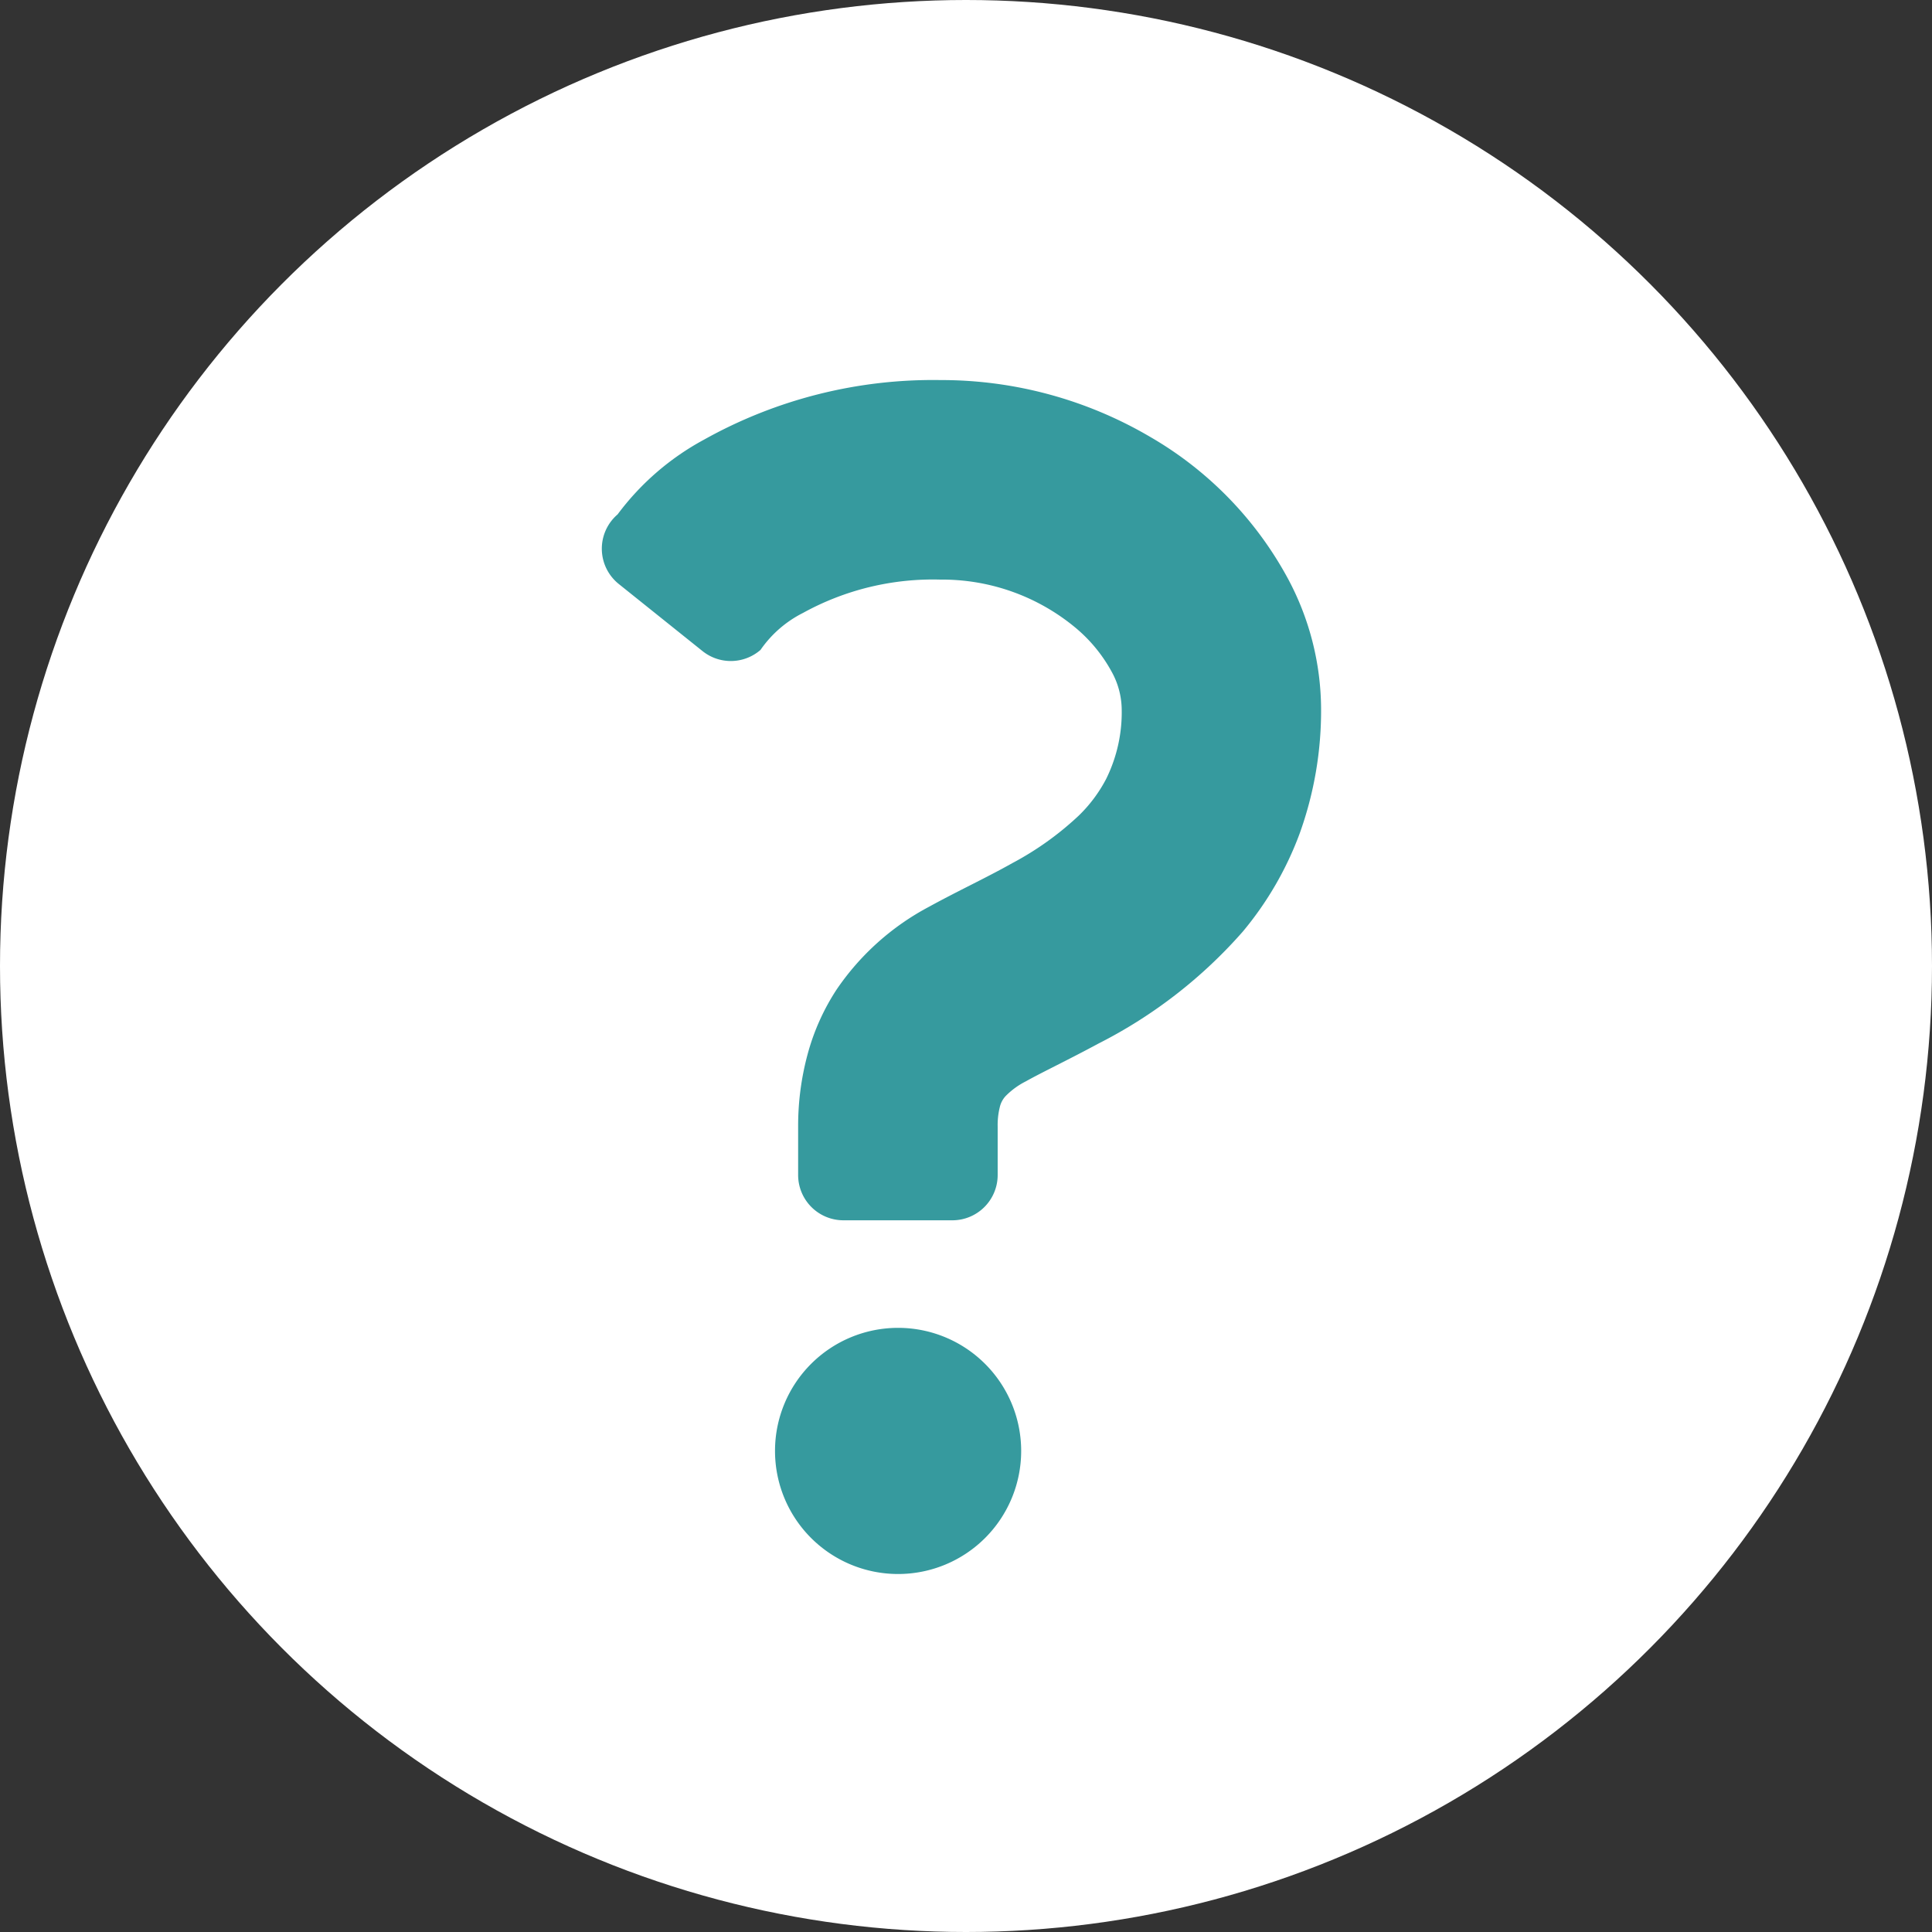 <svg xmlns="http://www.w3.org/2000/svg" xmlns:xlink="http://www.w3.org/1999/xlink" width="61" height="61" viewBox="0 0 61 61">
  <rect x="0" y="0" width="61" height="61" fill="#333333" stroke="none"/>
  <defs>
    <clipPath id="clip-path">
      <rect id="長方形_5002" data-name="長方形 5002" width="22.716" height="37.697" fill="#369a9e"/>
    </clipPath>
  </defs>
  <g id="グループ_14250" data-name="グループ 14250" transform="translate(-900 -3639)">
    <circle id="楕円形_6" data-name="楕円形 6" cx="30.5" cy="30.5" r="30.5" transform="translate(900 3639)" fill="#fff"/>
    <g id="グループ_14235" data-name="グループ 14235" transform="translate(919 3651)">
      <g id="グループ_14234" data-name="グループ 14234" transform="translate(0 0)" clip-path="url(#clip-path)">
        <path id="パス_19763" data-name="パス 19763" d="M12.939,49.522a3.886,3.886,0,1,0,3.885,3.887,3.887,3.887,0,0,0-3.885-3.887" transform="translate(-3.582 -19.597)" fill="#369a9e"/>
        <path id="パス_19764" data-name="パス 19764" d="M.536,6.438l2.646,2.12a1.429,1.429,0,0,0,1.83-.038A3.593,3.593,0,0,1,6.356,7.351,8.5,8.5,0,0,1,10.693,6.3a6.586,6.586,0,0,1,4.272,1.526A4.787,4.787,0,0,1,16.094,9.2a2.507,2.507,0,0,1,.321,1.146,4.747,4.747,0,0,1-.487,2.242,4.536,4.536,0,0,1-.863,1.159,9.683,9.683,0,0,1-2.108,1.508c-.828.466-1.721.878-2.623,1.374a8.12,8.12,0,0,0-2.922,2.618A7.093,7.093,0,0,0,6.5,21.283,8.655,8.655,0,0,0,6.2,23.572V25.1a1.43,1.43,0,0,0,1.429,1.429h3.443A1.43,1.43,0,0,0,12.5,25.1V23.572a2.334,2.334,0,0,1,.068-.62.762.762,0,0,1,.182-.344,2.432,2.432,0,0,1,.641-.467c.516-.289,1.346-.682,2.287-1.19a15.213,15.213,0,0,0,4.563-3.539,10.53,10.53,0,0,0,1.792-3.09,11.437,11.437,0,0,0,.678-3.974,8.78,8.78,0,0,0-1.04-4.067,11.473,11.473,0,0,0-4.368-4.494A13.015,13.015,0,0,0,10.693,0,14.819,14.819,0,0,0,3.231,1.88,8.331,8.331,0,0,0,.5,4.241a1.427,1.427,0,0,0,.04,2.2" transform="translate(0 0)" fill="#369a9e"/>
      </g>
    </g>
  </g>
</svg>
